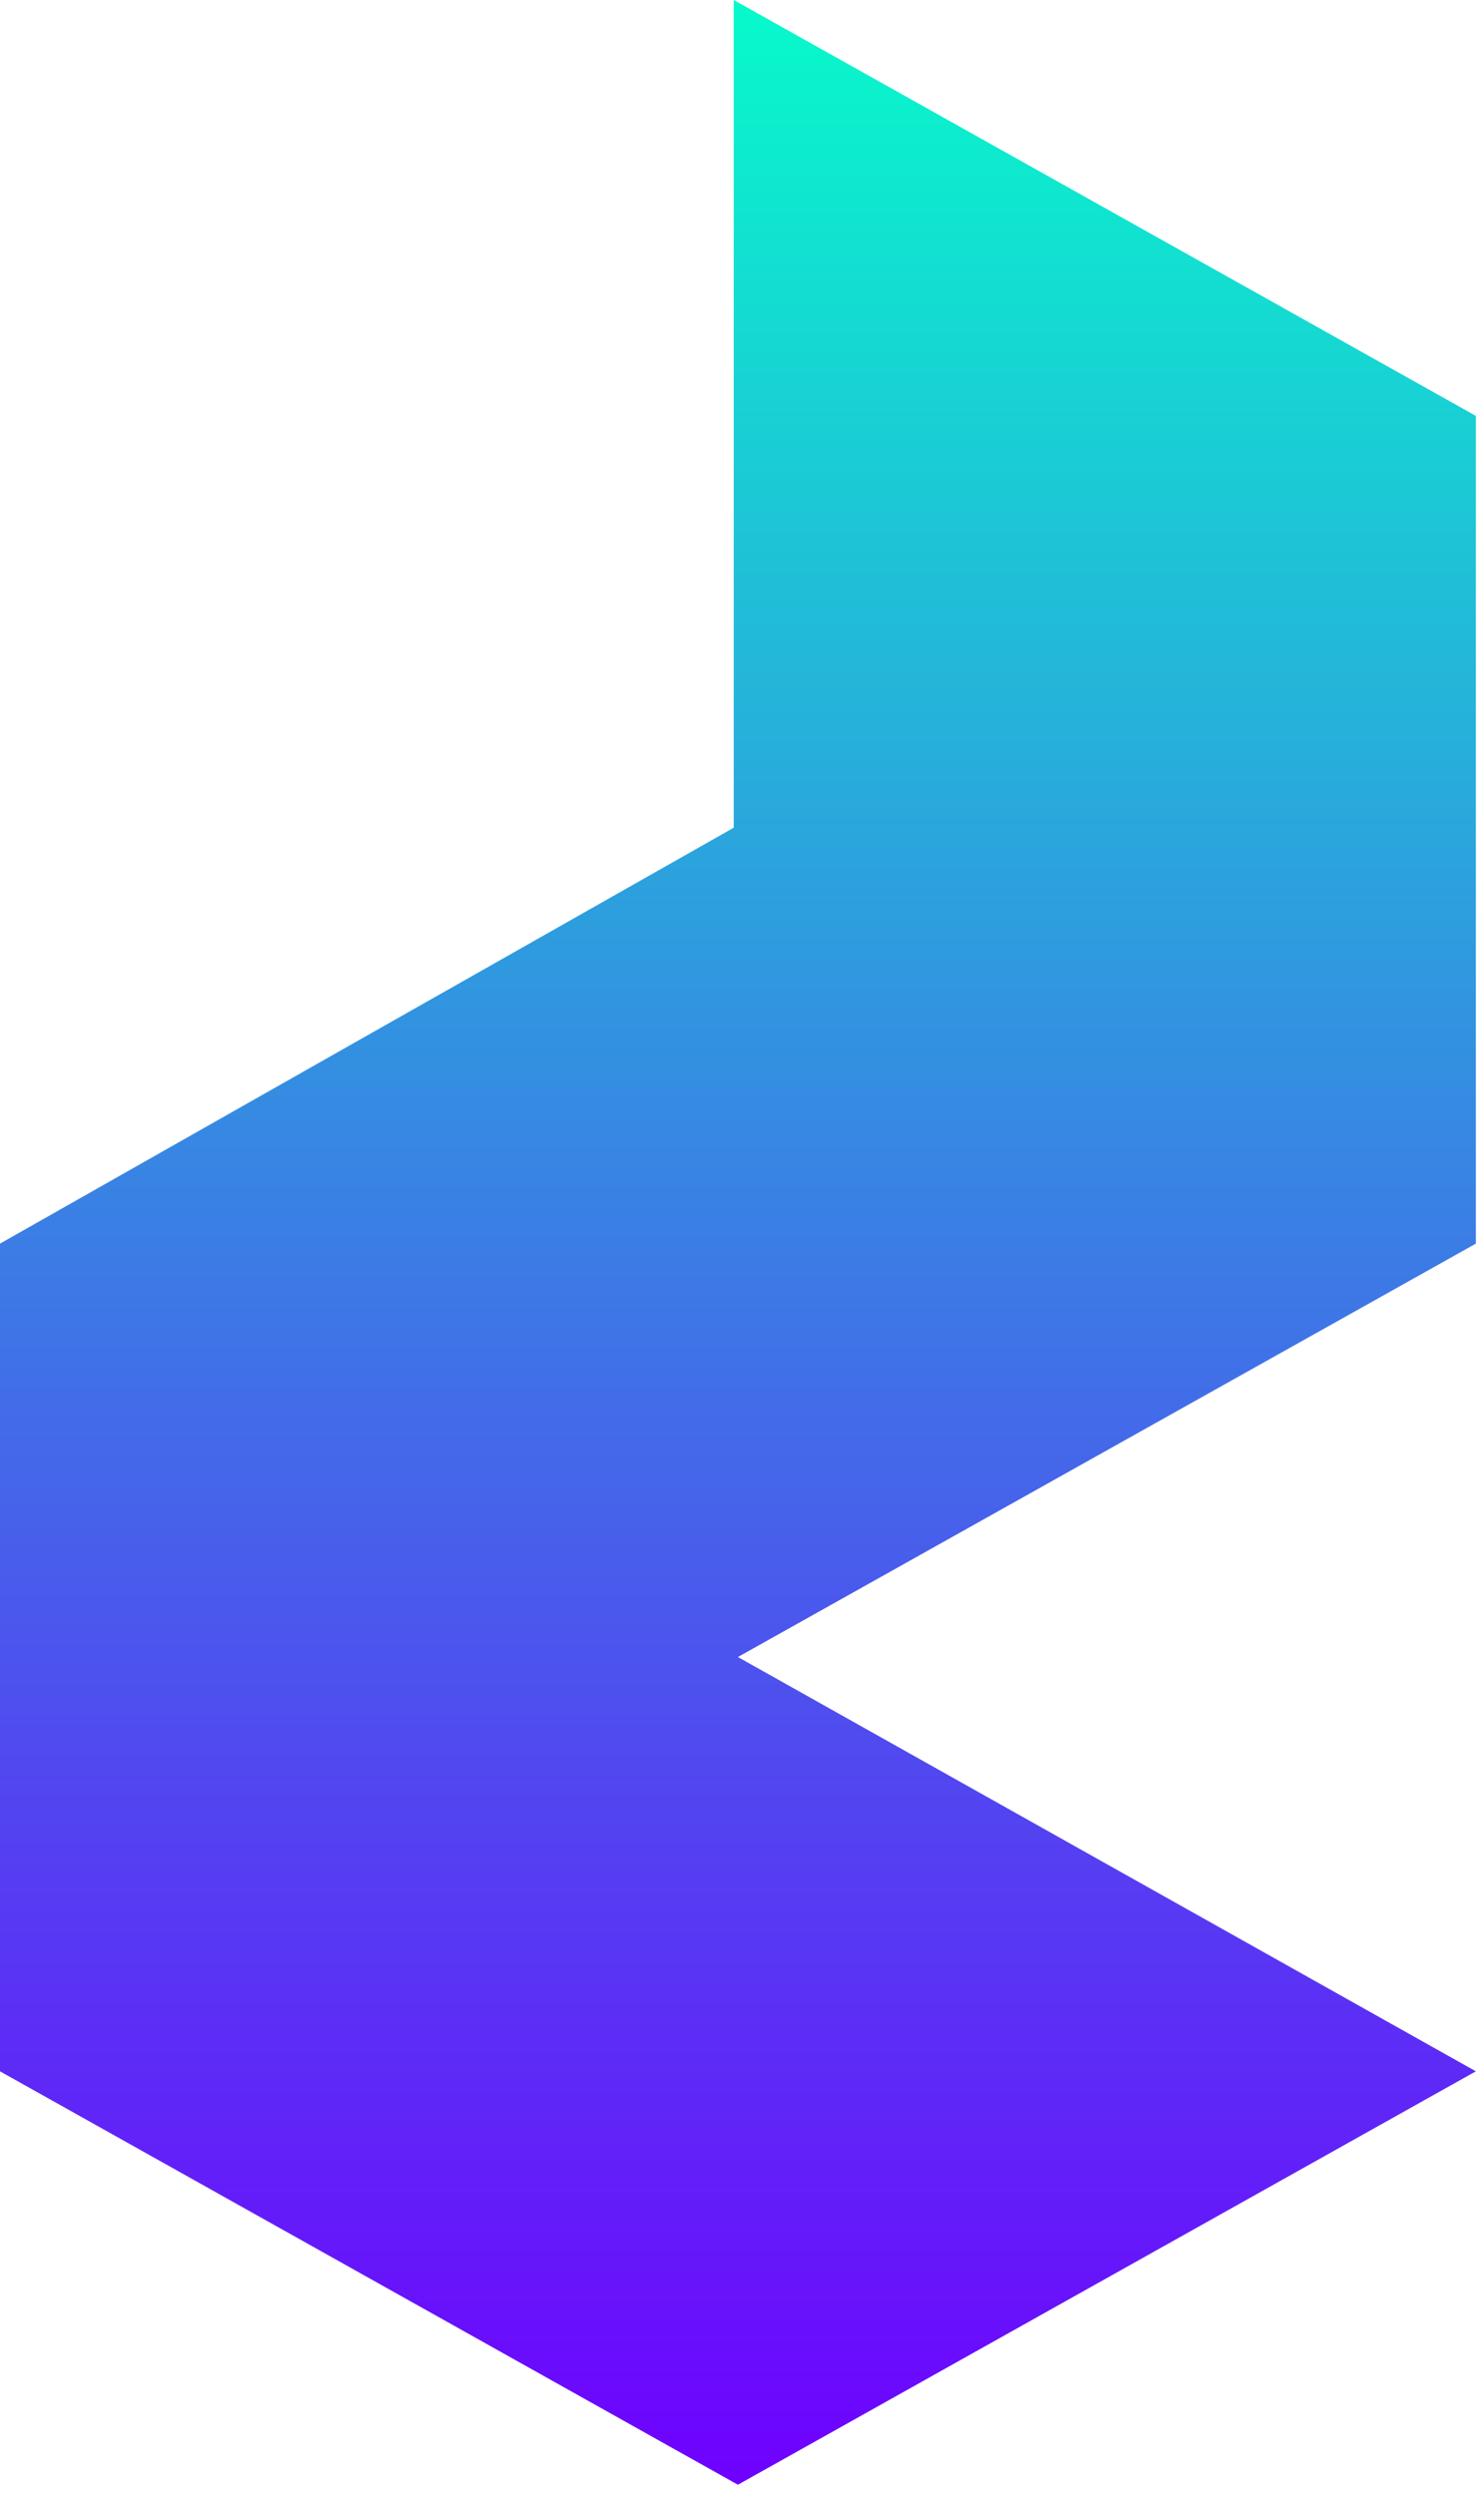 <svg width="25" height="42" viewBox="0 0 25 42" fill="none" xmlns="http://www.w3.org/2000/svg">
<path d="M12.361 0V13.939L0 20.943L0 34.882L12.431 41.844L24.863 34.882L12.431 27.905L24.863 20.943V7.004L12.361 0Z" fill="url(#paint0_linear_2_21264)"/>
<defs>
<linearGradient id="paint0_linear_2_21264" x1="12.431" y1="41.845" x2="12.431" y2="0" gradientUnits="userSpaceOnUse">
<stop stop-color="#6F00FF"/>
<stop offset="1" stop-color="#07FACB"/>
</linearGradient>
</defs>
</svg>
